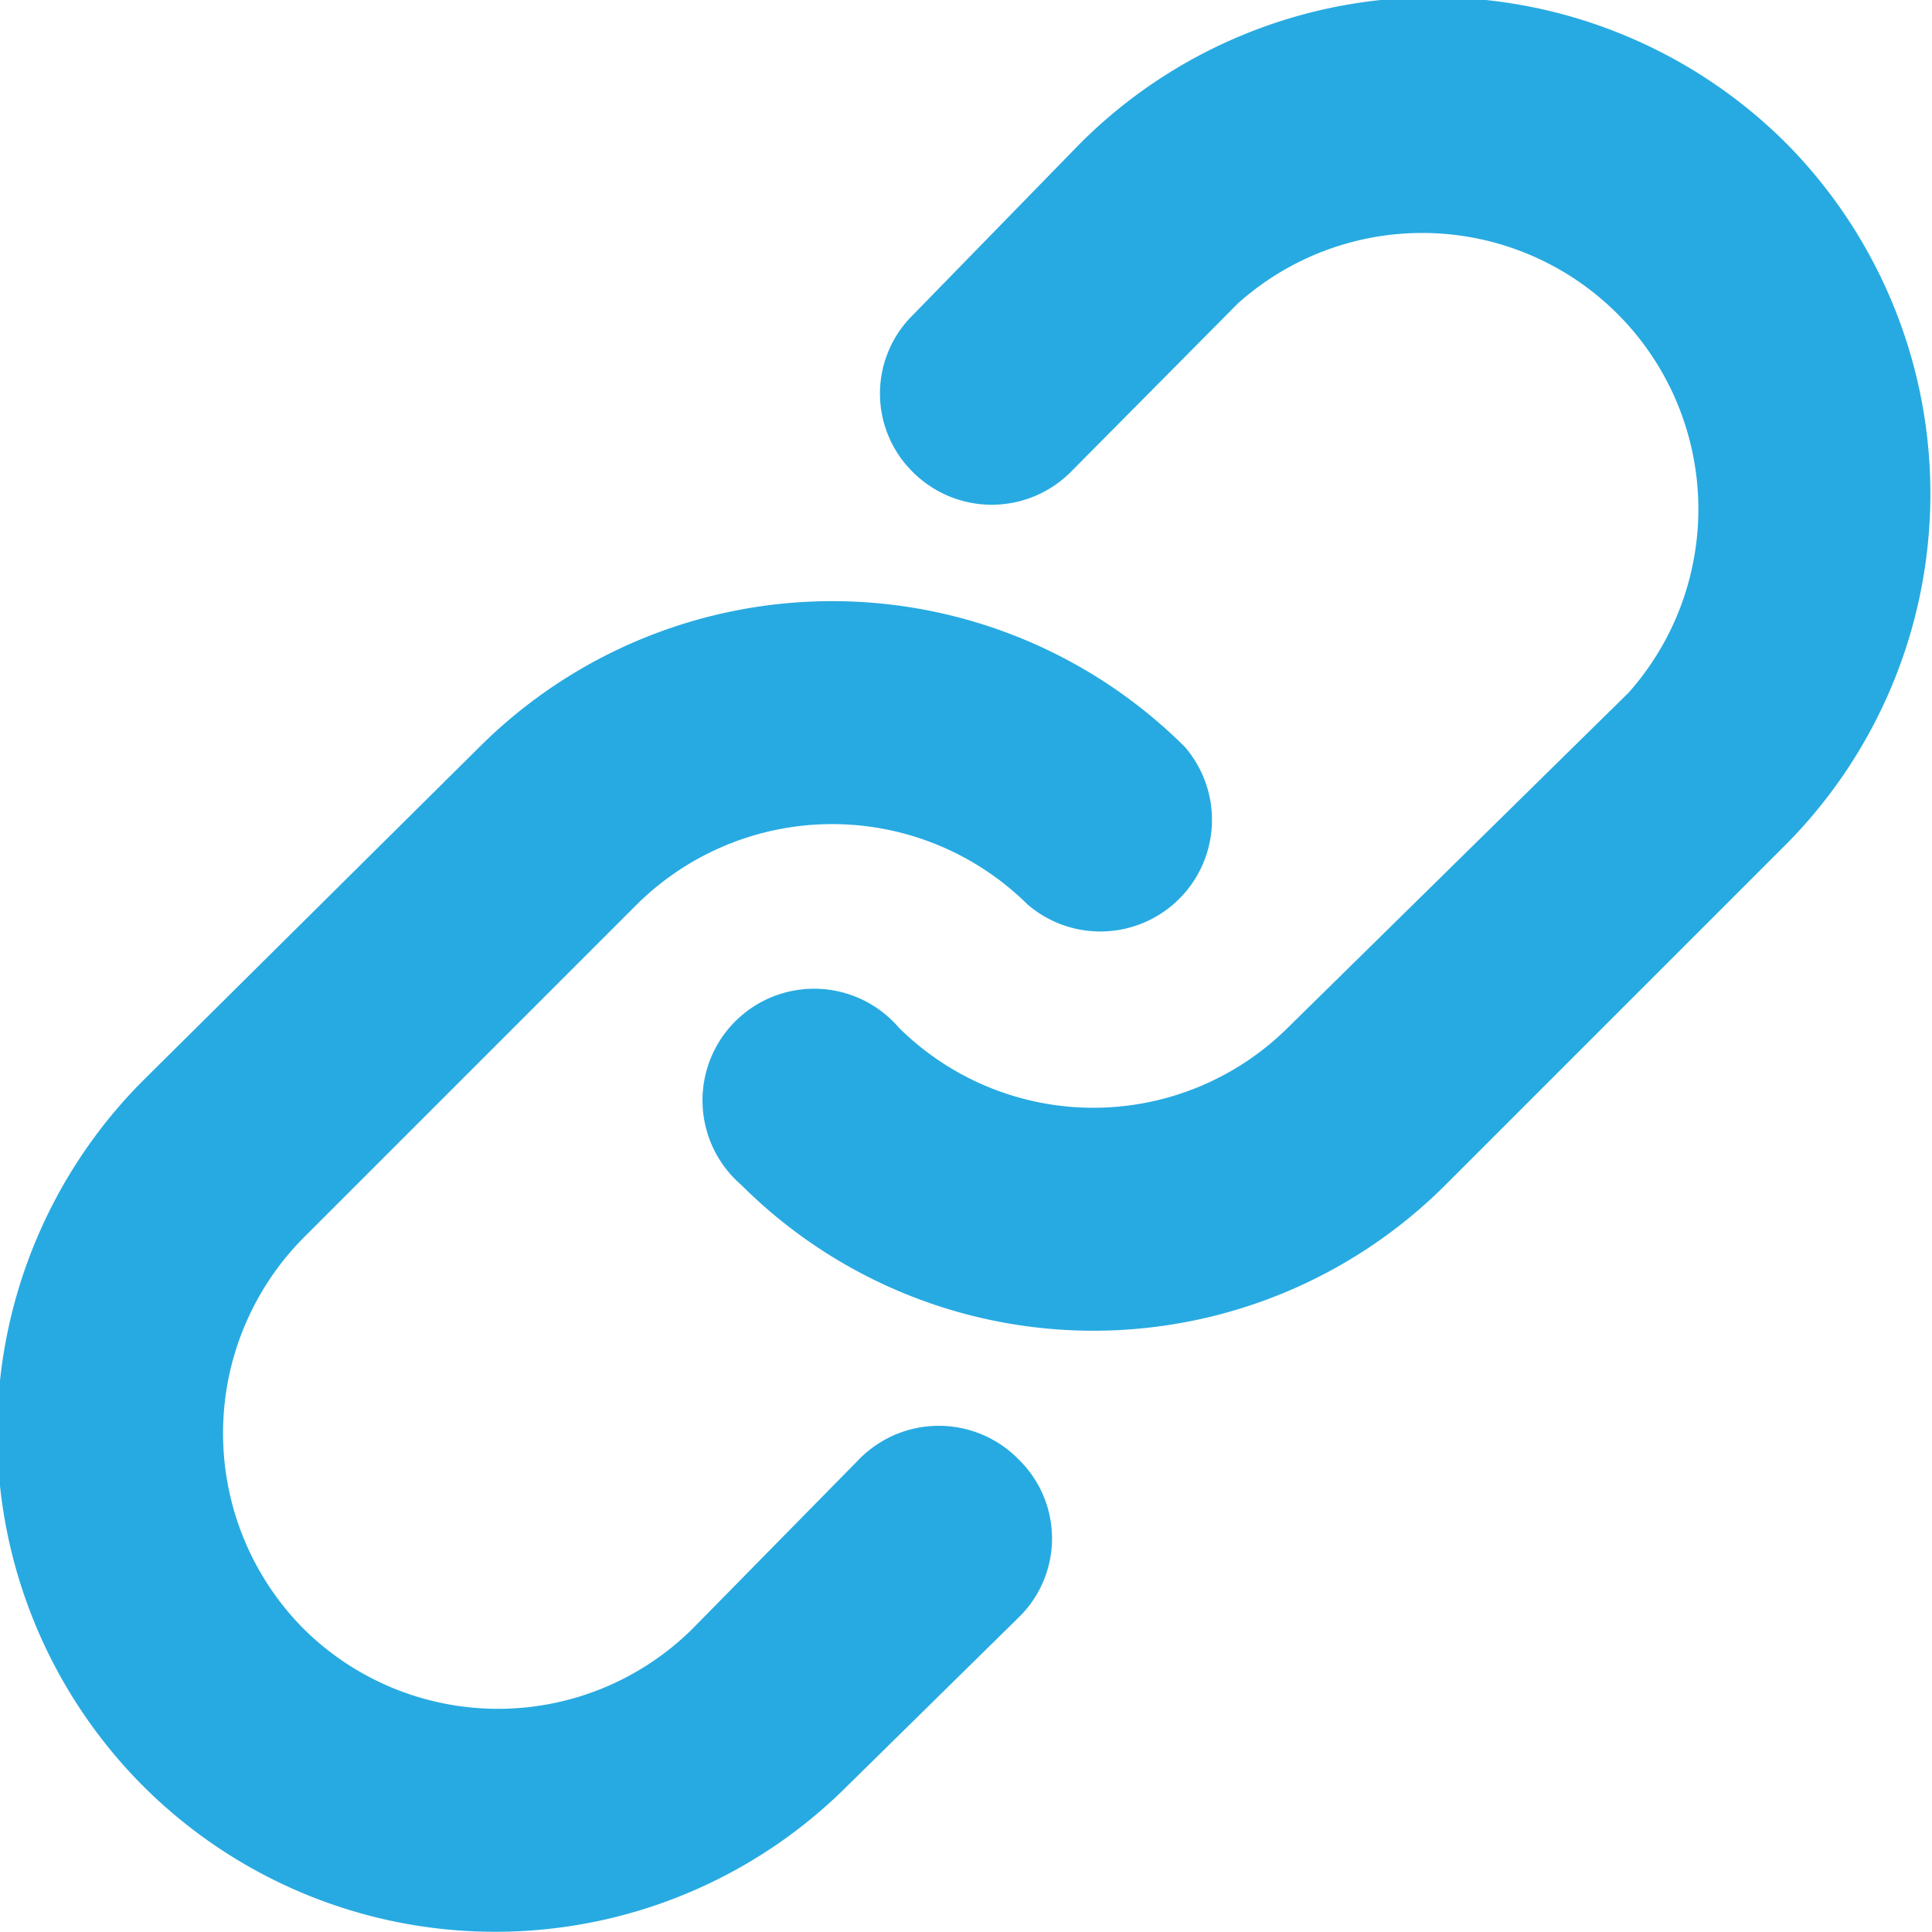 <svg xmlns="http://www.w3.org/2000/svg" viewBox="0 0 13.5 13.5"><defs><style>.cls-1{fill:#27aae1;}</style></defs><g id="Layer_2" data-name="Layer 2"><g id="Layer_1-2" data-name="Layer 1"><path class="cls-1" d="M6,10.2,4.84,11.38a1.93,1.93,0,0,1-2.72,0,1.94,1.94,0,0,1,0-2.73L4.45,6.32a1.94,1.94,0,0,1,2.73,0,.78.78,0,0,0,1.1-1.1,3.49,3.49,0,0,0-4.93,0L1,7.55a3.49,3.49,0,0,0,0,4.93,3.48,3.48,0,0,0,4.92,0L7.12,11.3a.77.77,0,0,0,0-1.1A.78.78,0,0,0,6,10.2Z"/><path class="cls-1" d="M12.48,1A3.49,3.49,0,0,0,7.55,1L6.38,2.2a.77.77,0,0,0,0,1.1.78.78,0,0,0,1.1,0L8.65,2.12a1.93,1.93,0,0,1,2.73,2.72L9,7.18a1.93,1.93,0,0,1-2.72,0,.78.78,0,1,0-1.1,1.1,3.48,3.48,0,0,0,4.92,0l2.34-2.34A3.48,3.48,0,0,0,12.48,1Z"/></g></g></svg>